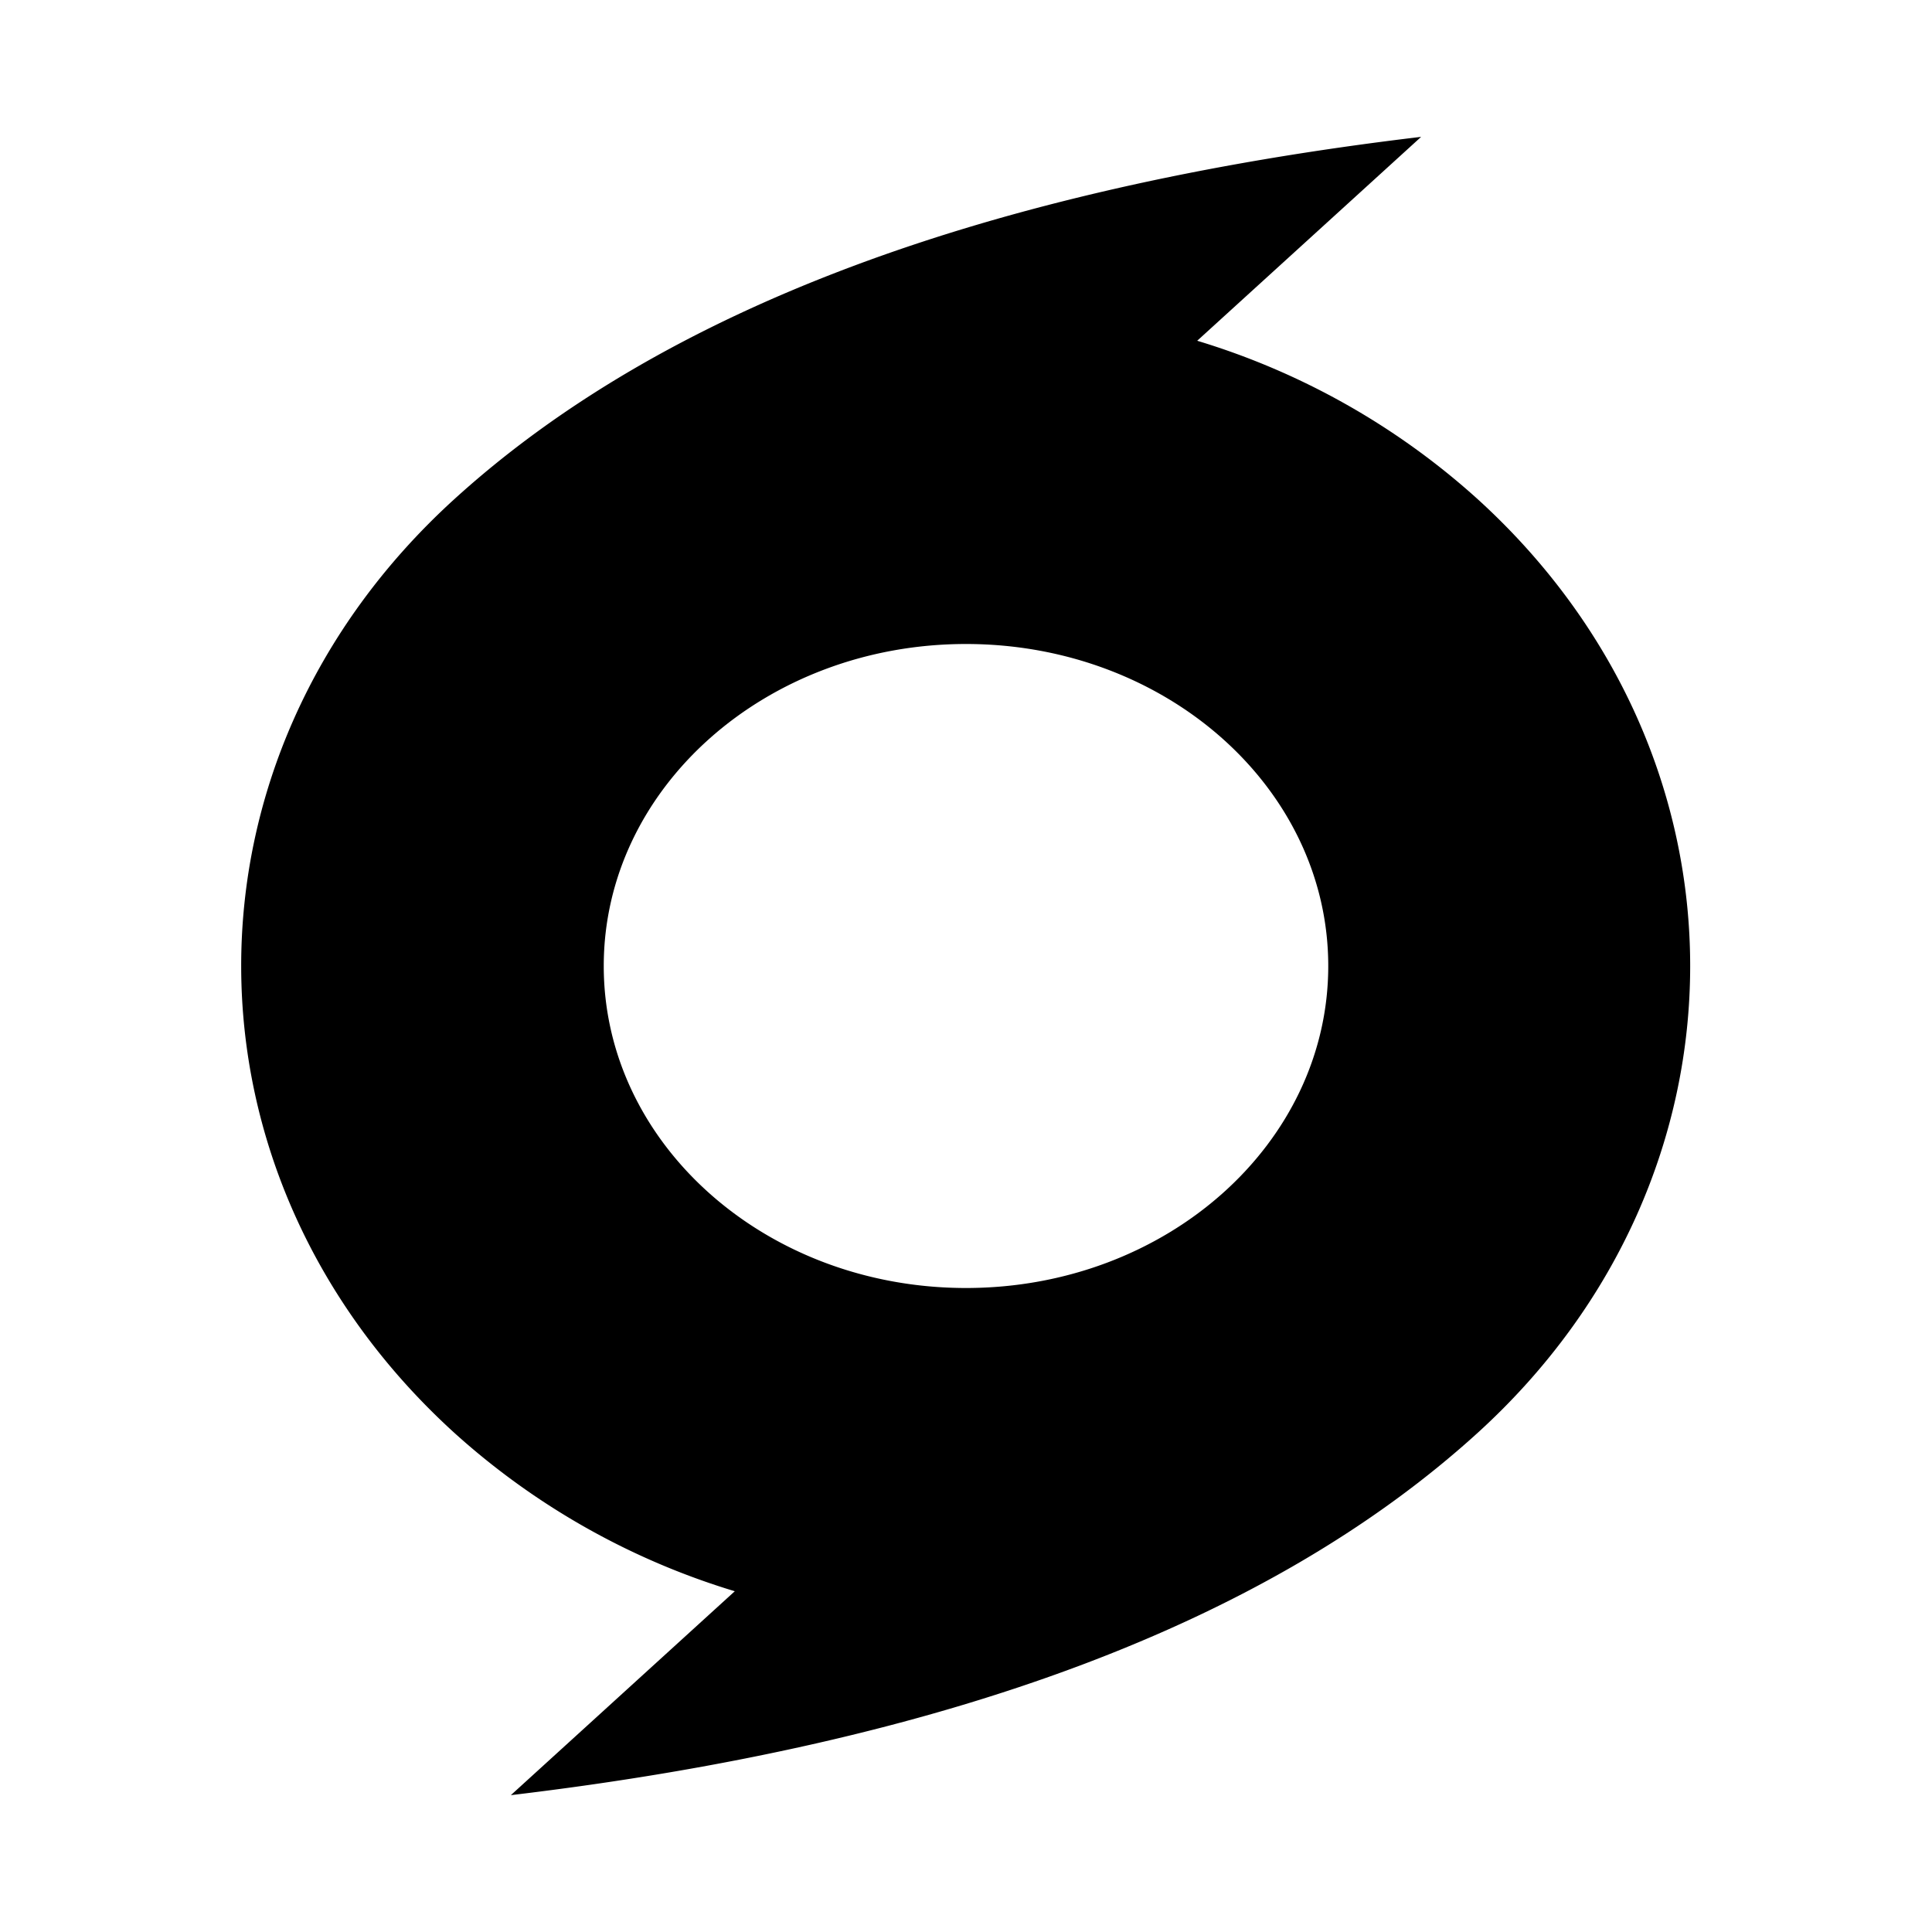 <svg xmlns="http://www.w3.org/2000/svg" viewBox="0 0 24 24">
    <g>
        <path fill="none" d="M0 0h24v24H0z"/>
        <path d="M17.654 1.7l-2.782 2.533a9.137 9.137 0 0 1 3.49 1.973c3.512 3.2 3.512 8.388 0 11.588-2.592 2.36-6.598 3.862-12.016 4.506l2.782-2.533a9.137 9.137 0 0 1-3.49-1.973c-3.512-3.2-3.533-8.369 0-11.588C8.23 3.846 12.237 2.344 17.655 1.7zM12 8c-2.485 0-4.5 1.79-4.5 4s2.015 4 4.5 4 4.5-1.79 4.5-4-2.015-4-4.5-4z"/>
    </g>
</svg>
